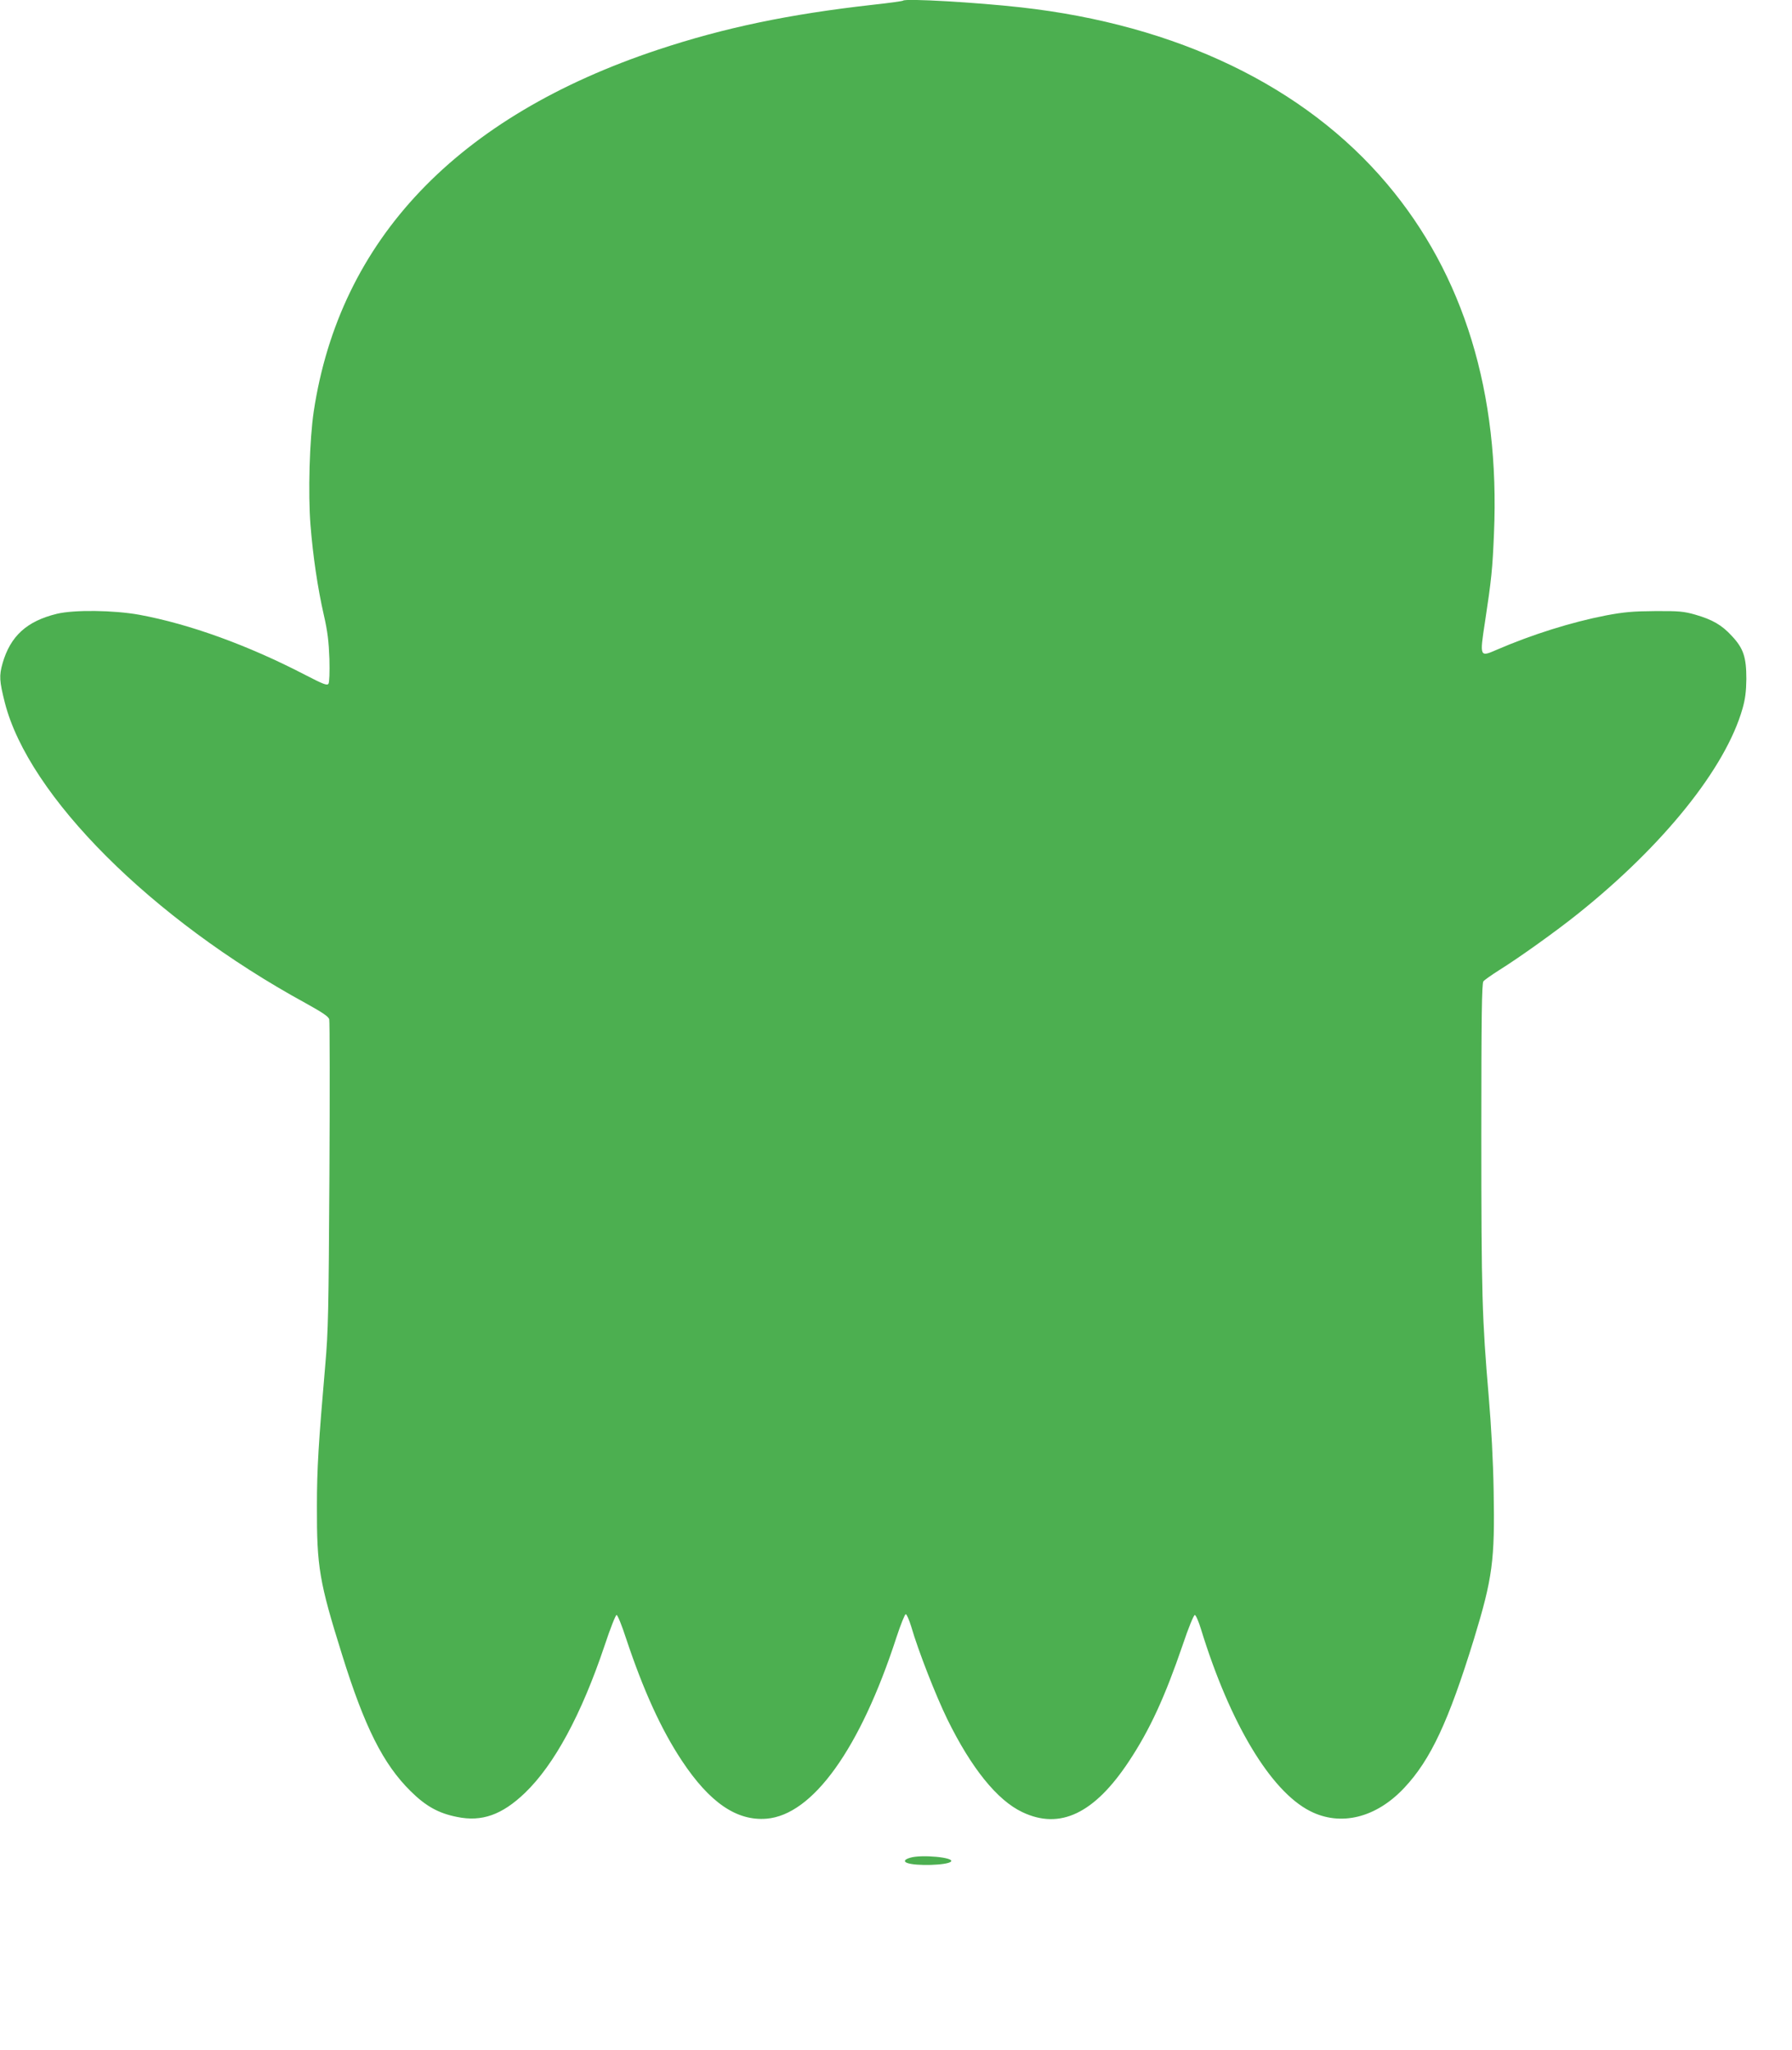 <?xml version="1.0" standalone="no"?>
<!DOCTYPE svg PUBLIC "-//W3C//DTD SVG 20010904//EN"
 "http://www.w3.org/TR/2001/REC-SVG-20010904/DTD/svg10.dtd">
<svg version="1.0" xmlns="http://www.w3.org/2000/svg"
 width="1119pt" height="1280pt" viewBox="0 0 1119 1280"
 preserveAspectRatio="xMidYMid meet">
<g transform="translate(0,1280) scale(0.1,-0.1)"
fill="#4caf50" stroke="none">
<path d="M5639 12796 c-3 -3 -88 -15 -190 -26 -526 -59 -929 -144 -1339 -280
-1256 -417 -1989 -1187 -2151 -2260 -26 -174 -36 -514 -20 -710 15 -191 45
-394 83 -560 24 -105 31 -166 35 -275 2 -84 0 -146 -6 -155 -9 -12 -32 -3
-148 57 -355 184 -719 316 -1033 374 -161 29 -407 32 -515 6 -188 -46 -290
-139 -339 -309 -22 -78 -20 -110 14 -245 148 -583 917 -1352 1878 -1877 108
-60 144 -84 148 -102 3 -13 4 -450 1 -971 -5 -851 -7 -972 -26 -1188 -42 -485
-52 -645 -52 -880 -1 -380 14 -471 157 -928 141 -453 257 -683 428 -852 95
-94 174 -138 290 -161 155 -32 281 13 424 150 183 176 352 488 497 919 35 106
69 192 75 192 7 0 33 -65 59 -145 108 -324 219 -569 349 -765 173 -261 342
-377 528 -362 289 23 586 437 812 1133 26 79 52 144 58 144 6 0 21 -35 34 -77
44 -152 153 -430 225 -578 150 -306 312 -507 469 -581 235 -112 450 -9 666
318 131 198 224 401 336 728 34 102 68 185 75 185 6 0 24 -40 39 -90 180 -585
434 -1009 680 -1134 191 -98 414 -43 590 146 164 175 276 415 434 928 116 380
131 491 123 923 -3 187 -15 407 -31 594 -41 482 -46 636 -46 1629 0 741 3 949
13 961 6 8 50 39 97 69 124 77 360 246 492 352 536 428 924 912 1029 1282 17
59 23 107 24 185 0 136 -18 191 -90 268 -63 69 -122 103 -230 134 -70 20 -101
23 -250 22 -139 -1 -194 -6 -306 -27 -216 -42 -462 -119 -684 -215 -105 -46
-106 -45 -72 175 40 263 47 332 56 551 38 878 -188 1616 -668 2184 -514 609
-1311 993 -2286 1102 -276 31 -722 57 -736 42z"/>
<path d="M5683 1199 c-35 -10 -42 -23 -19 -32 53 -21 252 -15 274 8 26 26
-186 46 -255 24z"/>
</g>
</svg>
